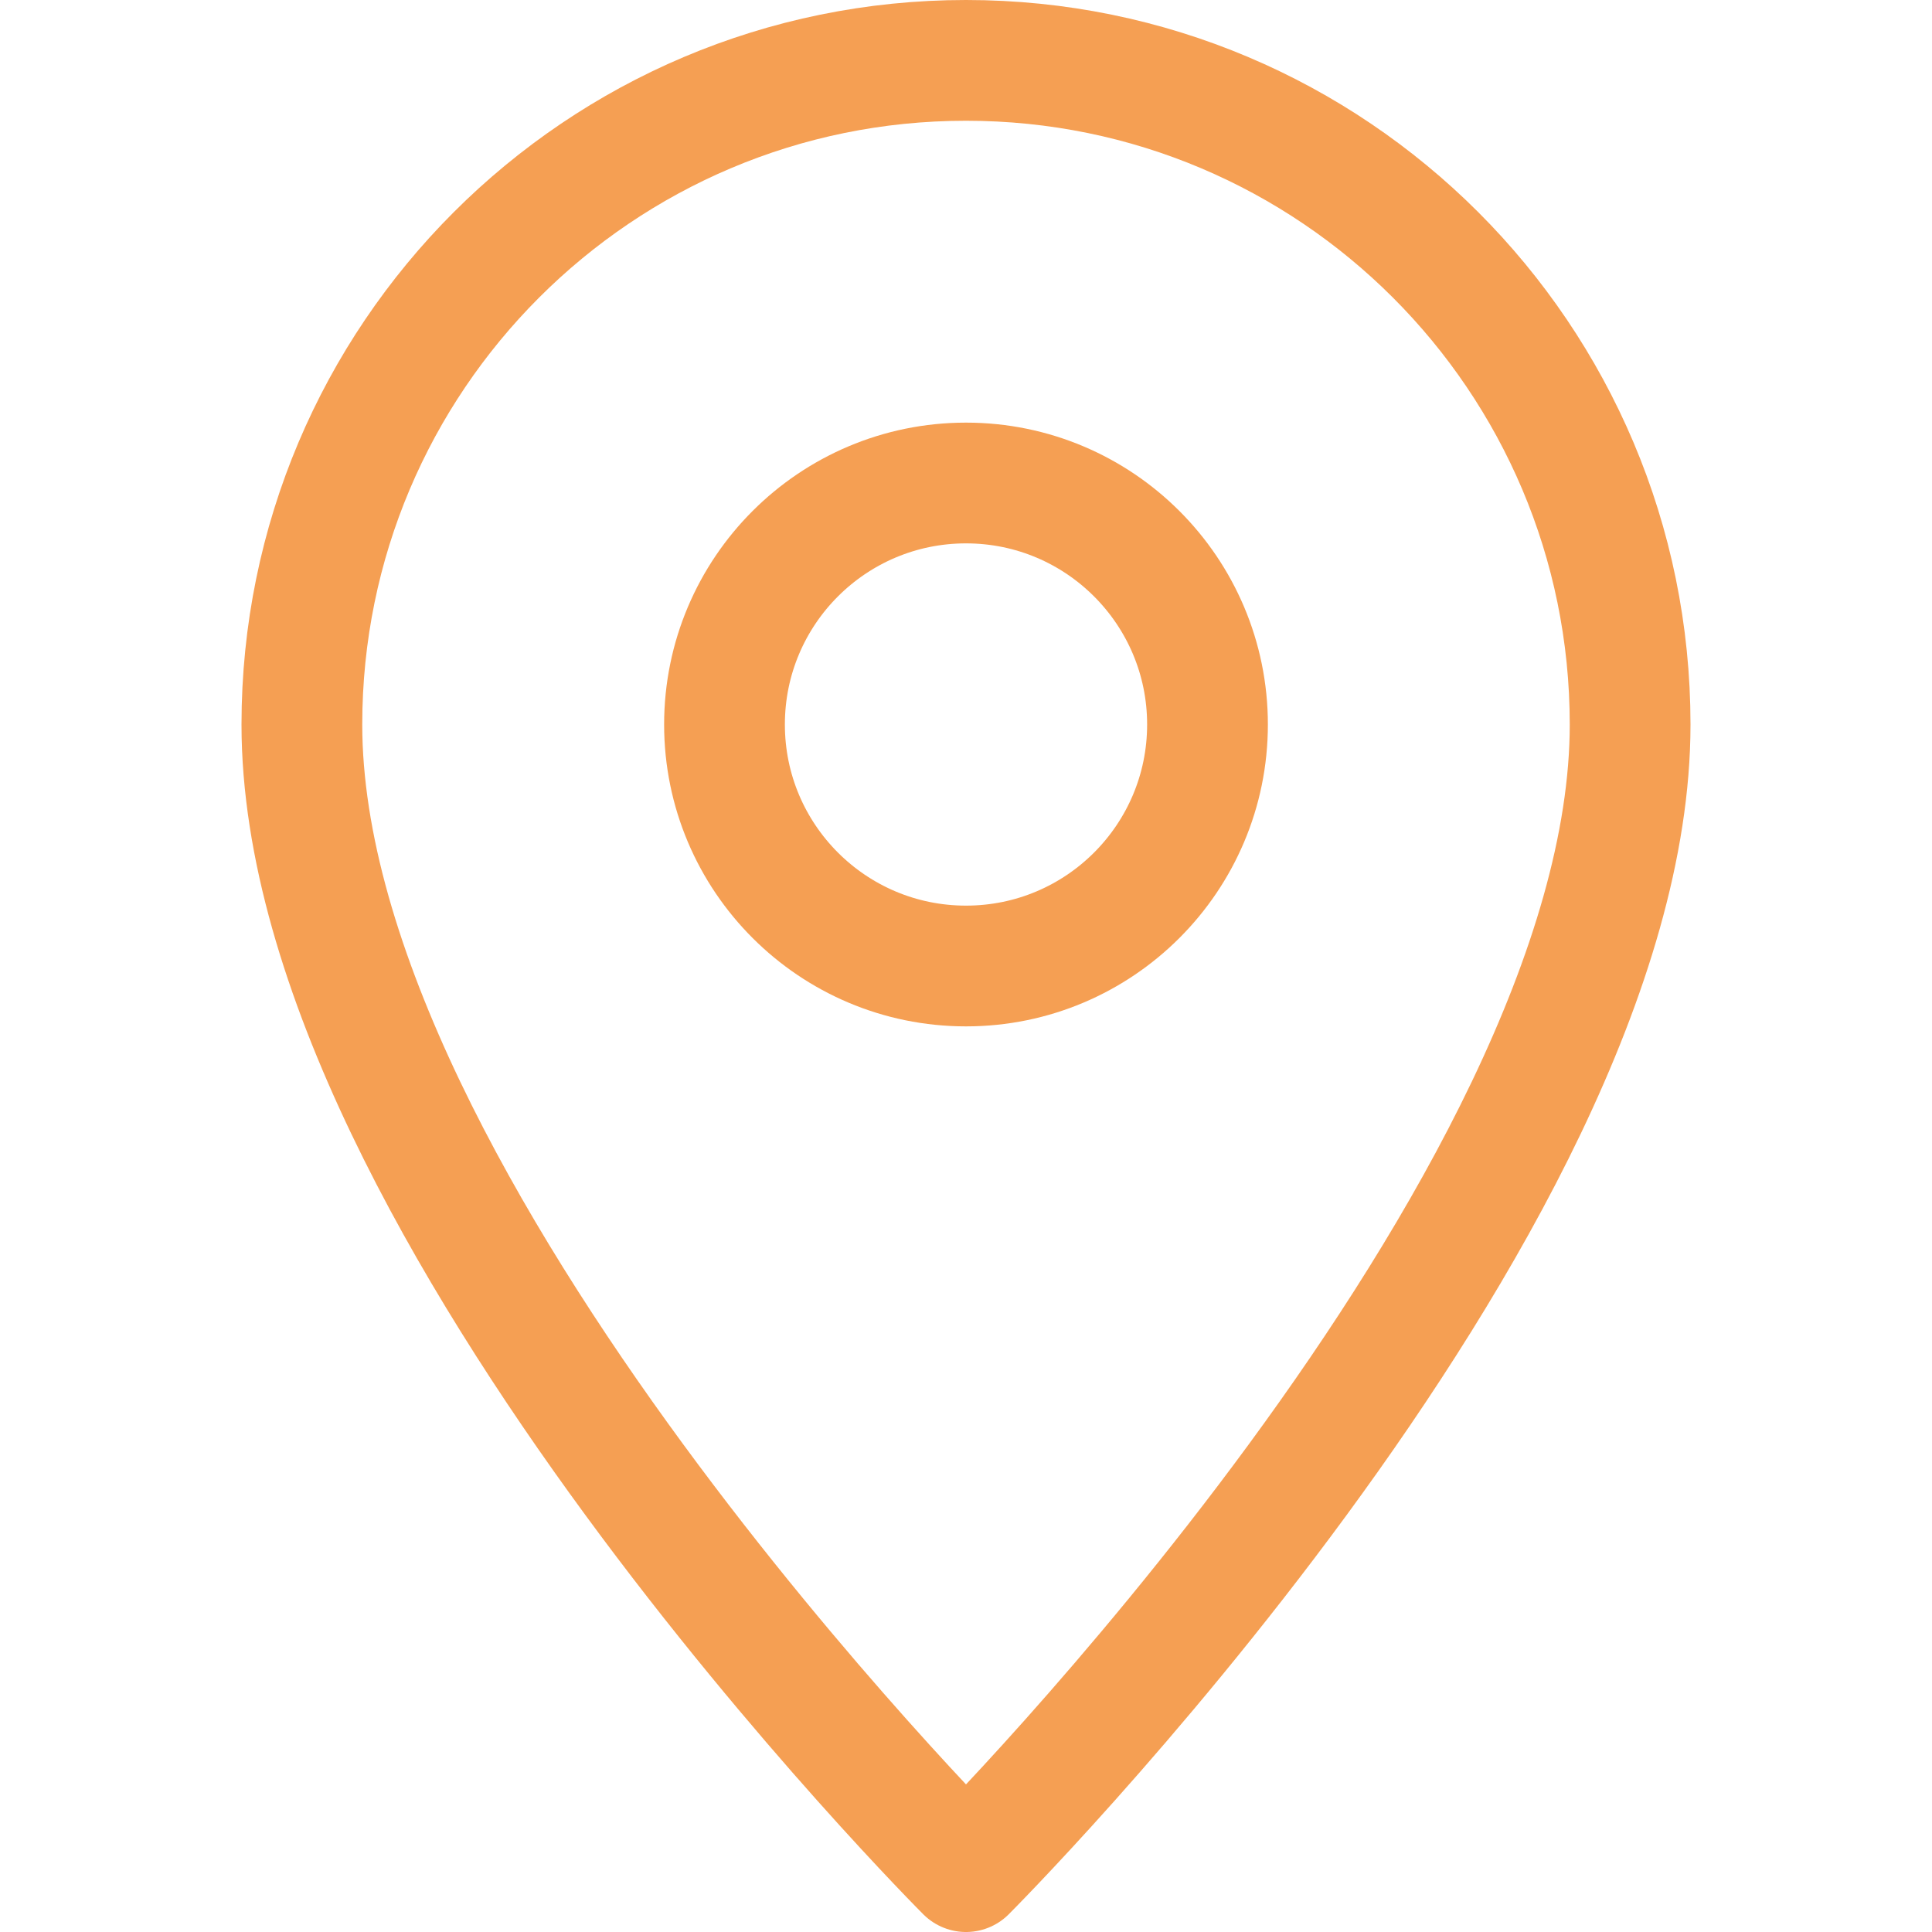 <svg enable-background="new 0 0 32 32" id="Stock_cut" version="1.1" viewBox="0 0 32 32" xml:space="preserve" xmlns="http://www.w3.org/2000/svg" xmlns:xlink="http://www.w3.org/1999/xlink"><desc></desc><g><path d="M27,12   c0-6.075-4.925-11-11-11S5,5.925,5,12c0,8,11,19,11,19S27,20,27,12z" fill="none" stroke="#f59f53" stroke-linejoin="round" stroke-miterlimit="10" stroke-width="2px" stroke-linecap="butt" original-stroke="#0087a4"></path><circle cx="16" cy="12" fill="none" r="4" stroke="#f59f53" stroke-linejoin="round" stroke-miterlimit="10" stroke-width="2px" stroke-linecap="butt" original-stroke="#0087a4"></circle></g></svg>